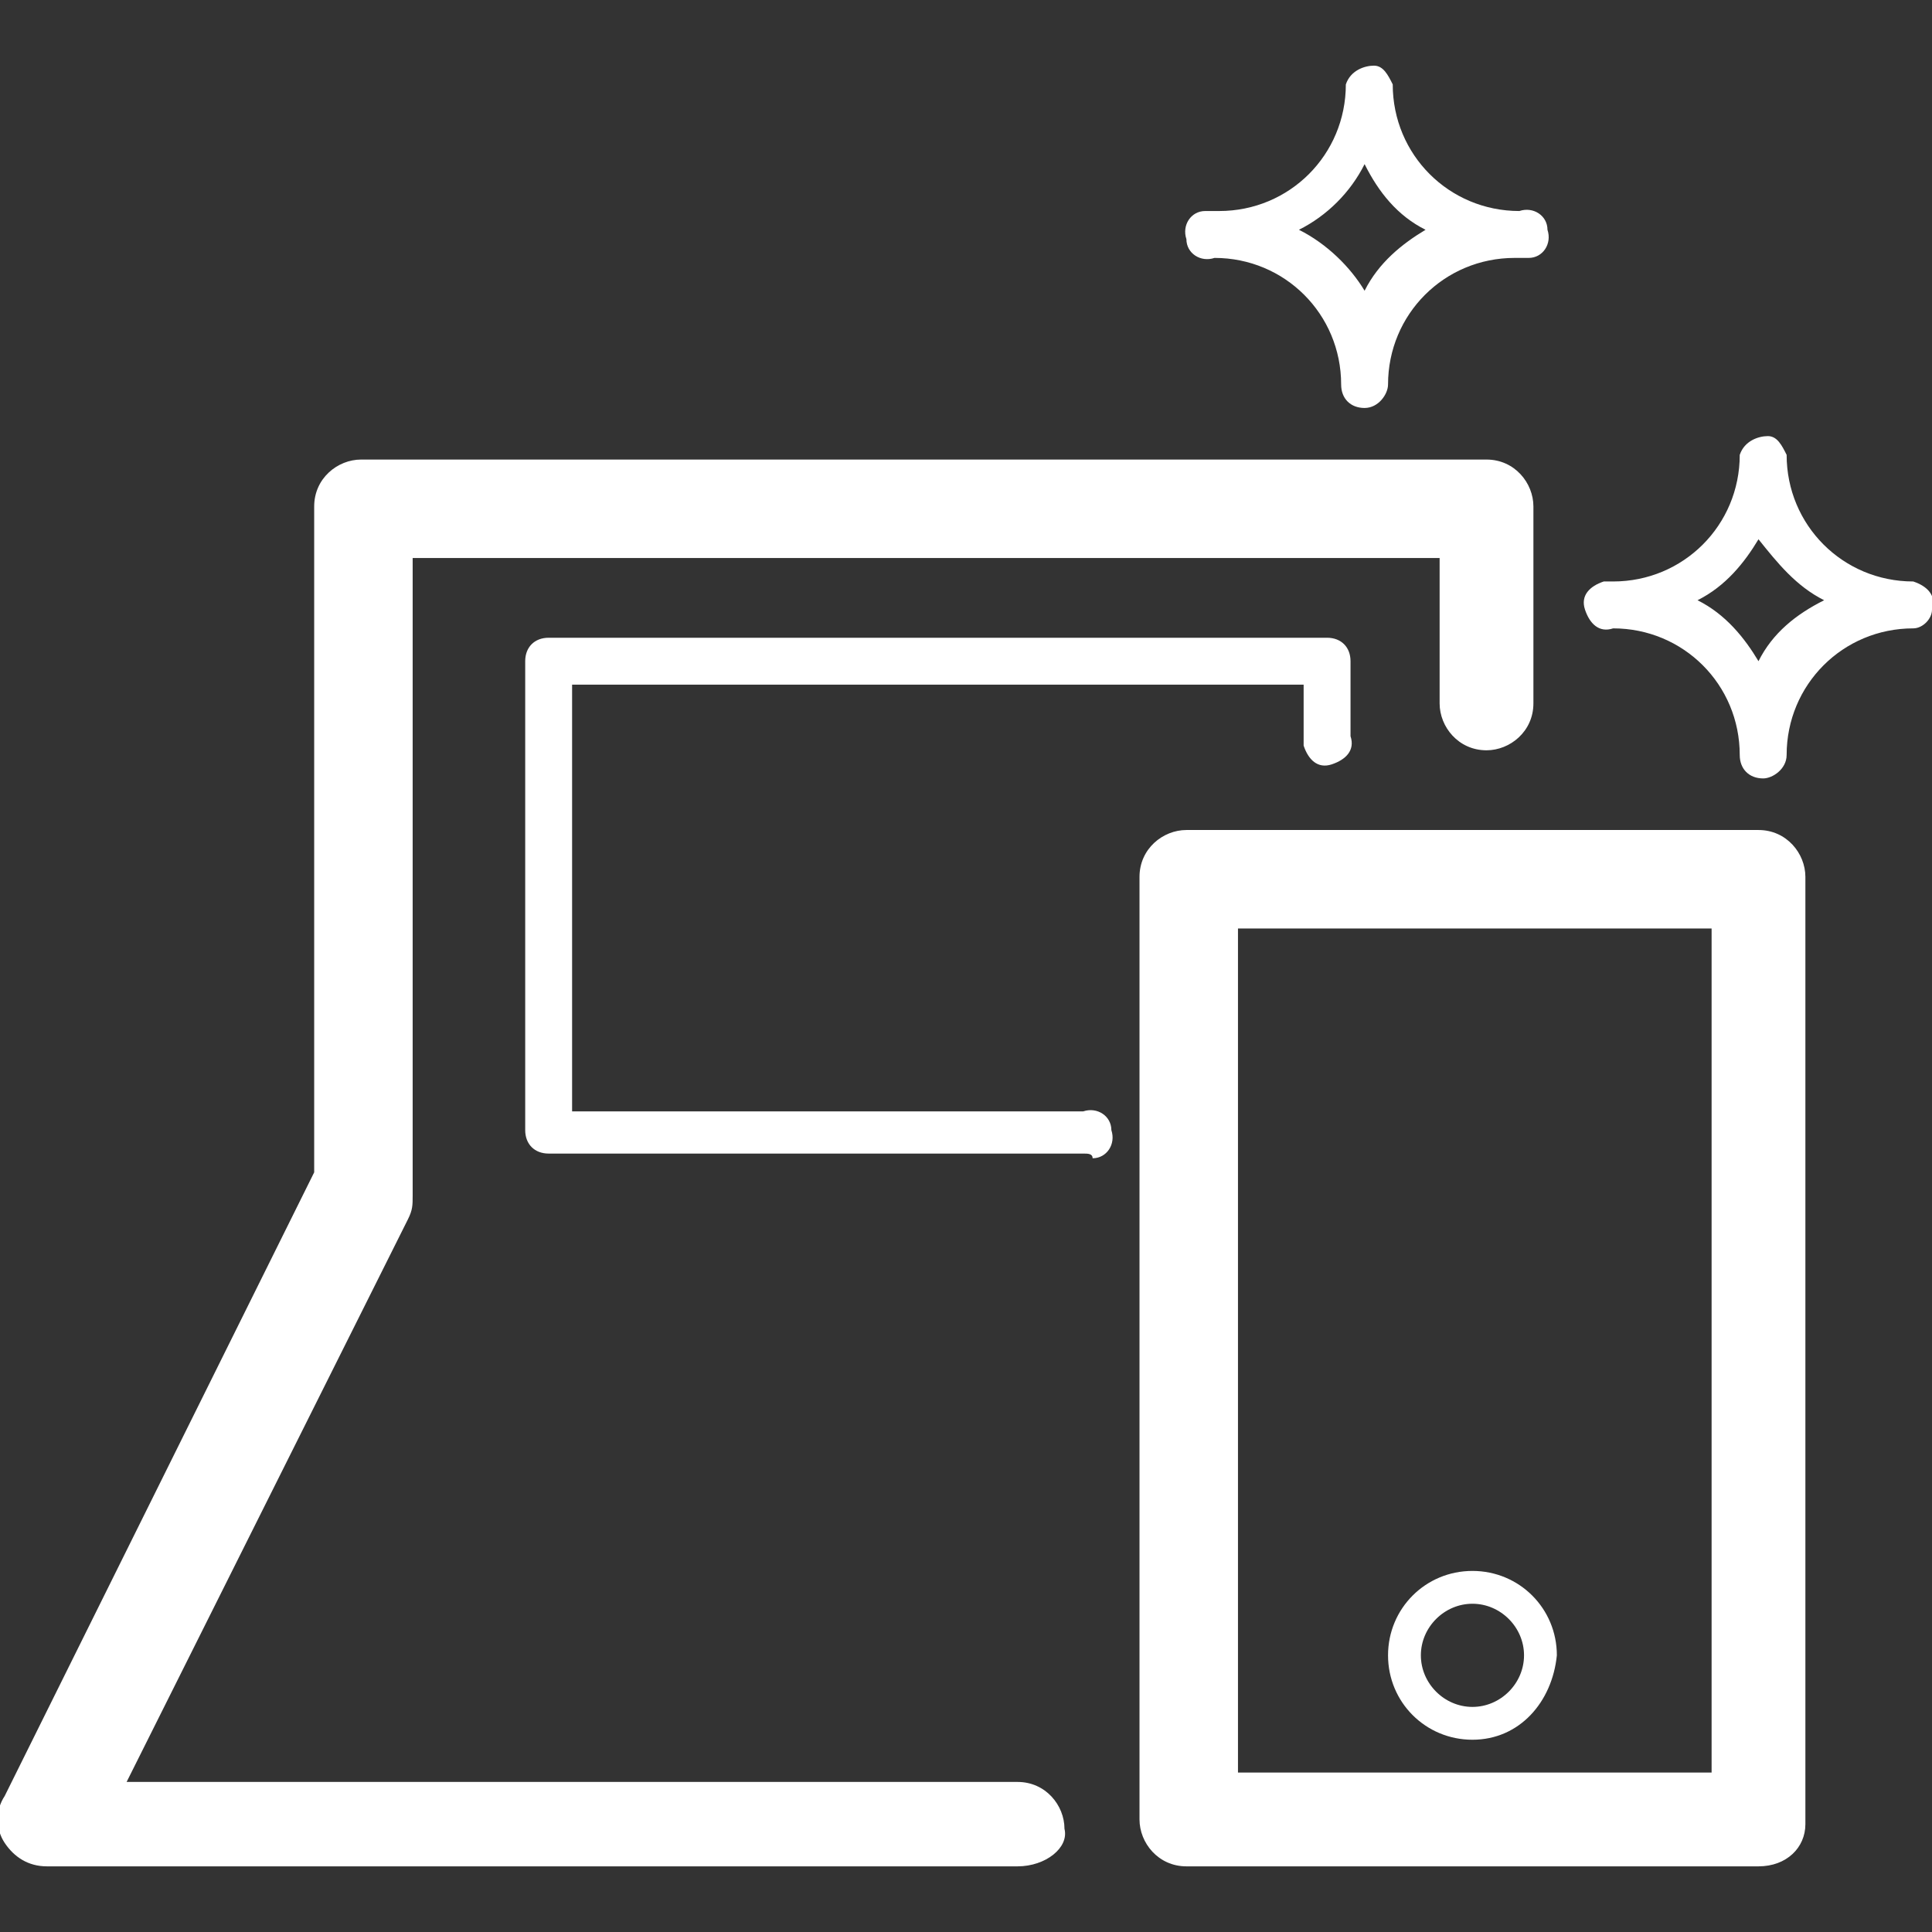 <svg id="Layer_1" xmlns="http://www.w3.org/2000/svg" viewBox="0 0 41.2 41.2"><rect x="0" y="0" width="41.2" height="41.2" fill="#333333" stroke="none"/><style>.st0{fill:#fff}</style><path class="st0" d="M23.1 24.6H11.7c-.3 0-.5-.2-.5-.5v-10c0-.3.2-.5.5-.5h16.6c.3 0 .5.2.5.5v1.6c.1.3-.1.5-.4.6s-.5-.1-.6-.4v-1.3H12.2v9.1h10.9c.3-.1.6.1.6.4.1.3-.1.6-.4.6 0-.1-.1-.1-.2-.1zM31.4 37.1c-1 0-1.8-.8-1.8-1.8s.8-1.8 1.8-1.8 1.8.8 1.8 1.8c-.1 1-.8 1.8-1.8 1.8zm0-2.9c-.6 0-1.1.5-1.1 1.1s.5 1.1 1.1 1.1 1.1-.5 1.1-1.1-.5-1.1-1.1-1.1z"/><path class="st0" d="M37.5 39.8H25.3c-.6 0-1-.5-1-1V18.7c0-.6.5-1 1-1h12.2c.6 0 1 .5 1 1v20.2c0 .5-.4.9-1 .9zm-11.1-2h10.1v-18H26.4v18z"/><path class="st0" d="M21.7 39.8H1c-.4 0-.7-.2-.9-.5s-.2-.7 0-1L6.7 25V10.8c0-.6.5-1 1-1h24c.6 0 1 .5 1 1V15c0 .6-.5 1-1 1-.6 0-1-.5-1-1v-3.1H8.8v13.6c0 .2 0 .3-.1.5l-6 12h19c.6 0 1 .5 1 1 .1.4-.4.8-1 .8zM29.1 8.7c-.3 0-.5-.2-.5-.5 0-1.5-1.2-2.7-2.7-2.7-.3.1-.6-.1-.6-.4-.1-.3.1-.6.4-.6h.3c1.5 0 2.7-1.2 2.7-2.7.1-.3.4-.4.6-.4s.3.2.4.4c0 1.5 1.2 2.7 2.7 2.7.3-.1.6.1.6.4.1.3-.1.6-.4.6h-.3c-1.5 0-2.7 1.2-2.7 2.7 0 .2-.2.5-.5.5zm-1.4-3.8c.6.3 1.1.8 1.4 1.3.3-.6.8-1 1.3-1.3-.6-.3-1-.8-1.3-1.4-.3.6-.8 1.1-1.4 1.4zM37.6 16.6c-.3 0-.5-.2-.5-.5 0-1.5-1.2-2.7-2.7-2.7-.3.1-.5-.1-.6-.4-.1-.3.1-.5.4-.6h.2c1.5 0 2.7-1.2 2.7-2.7.1-.3.4-.4.6-.4.2 0 .3.2.4.4 0 1.5 1.2 2.7 2.7 2.7.3.1.5.3.4.6 0 .2-.2.4-.4.4-1.5 0-2.7 1.2-2.7 2.7 0 .3-.3.5-.5.5zm-1.4-3.8c.6.3 1 .8 1.3 1.3.3-.6.8-1 1.4-1.3-.6-.3-1-.8-1.4-1.3-.3.5-.7 1-1.3 1.3z"/></svg>